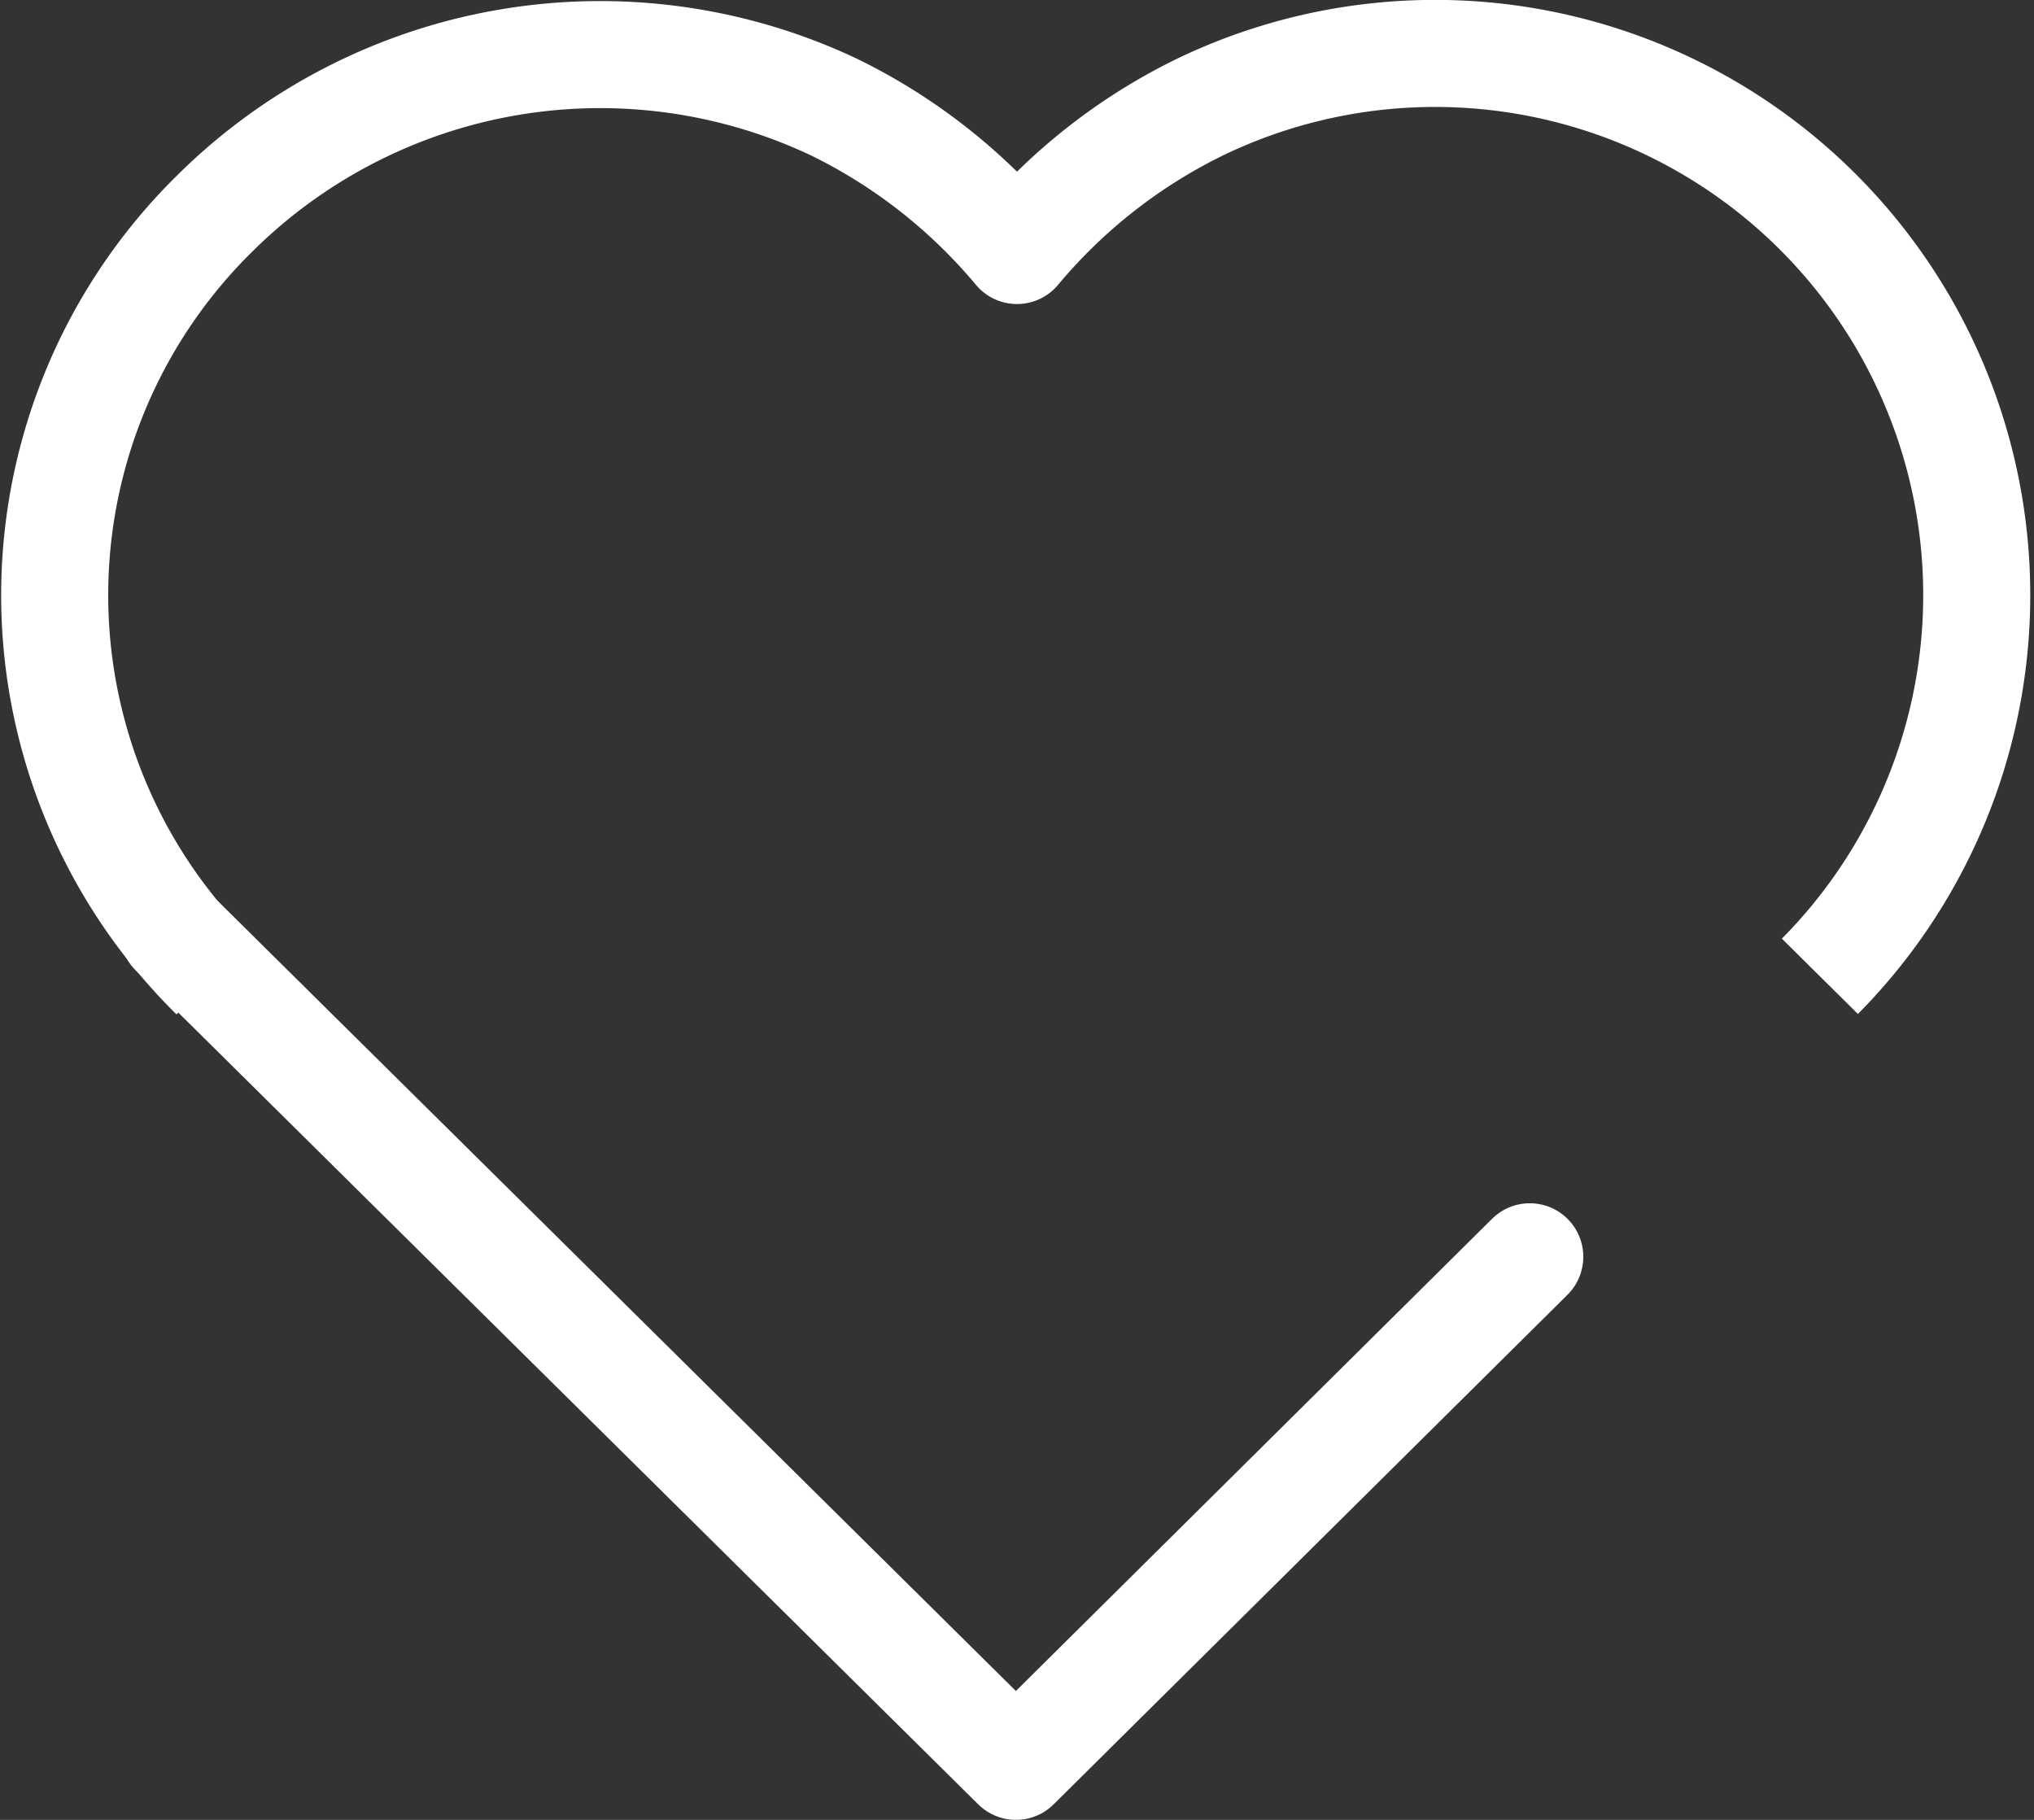 <svg xmlns="http://www.w3.org/2000/svg" width="19px" height="17px" viewBox="0 0 19 17"><rect x="0" y="0" width="19" height="17" fill="#333333" stroke="none"/><defs><style>.cls-1,.cls-2{fill:none;stroke:#fff;stroke-linejoin:round;}.cls-2{stroke-linecap:round;}</style></defs><g id="レイヤー_2" data-name="レイヤー 2"><g id="text"><path class="cls-1" d="M17,9.12A5.06,5.06,0,0,0,11.21,1,5.2,5.2,0,0,0,9.5,2.34,5.2,5.2,0,0,0,7.79,1,5.11,5.11,0,0,0,2,2,5,5,0,0,0,2,9.12"/><polyline class="cls-2" points="1.62 8.71 9.49 16.5 14.29 11.74"/></g></g></svg>